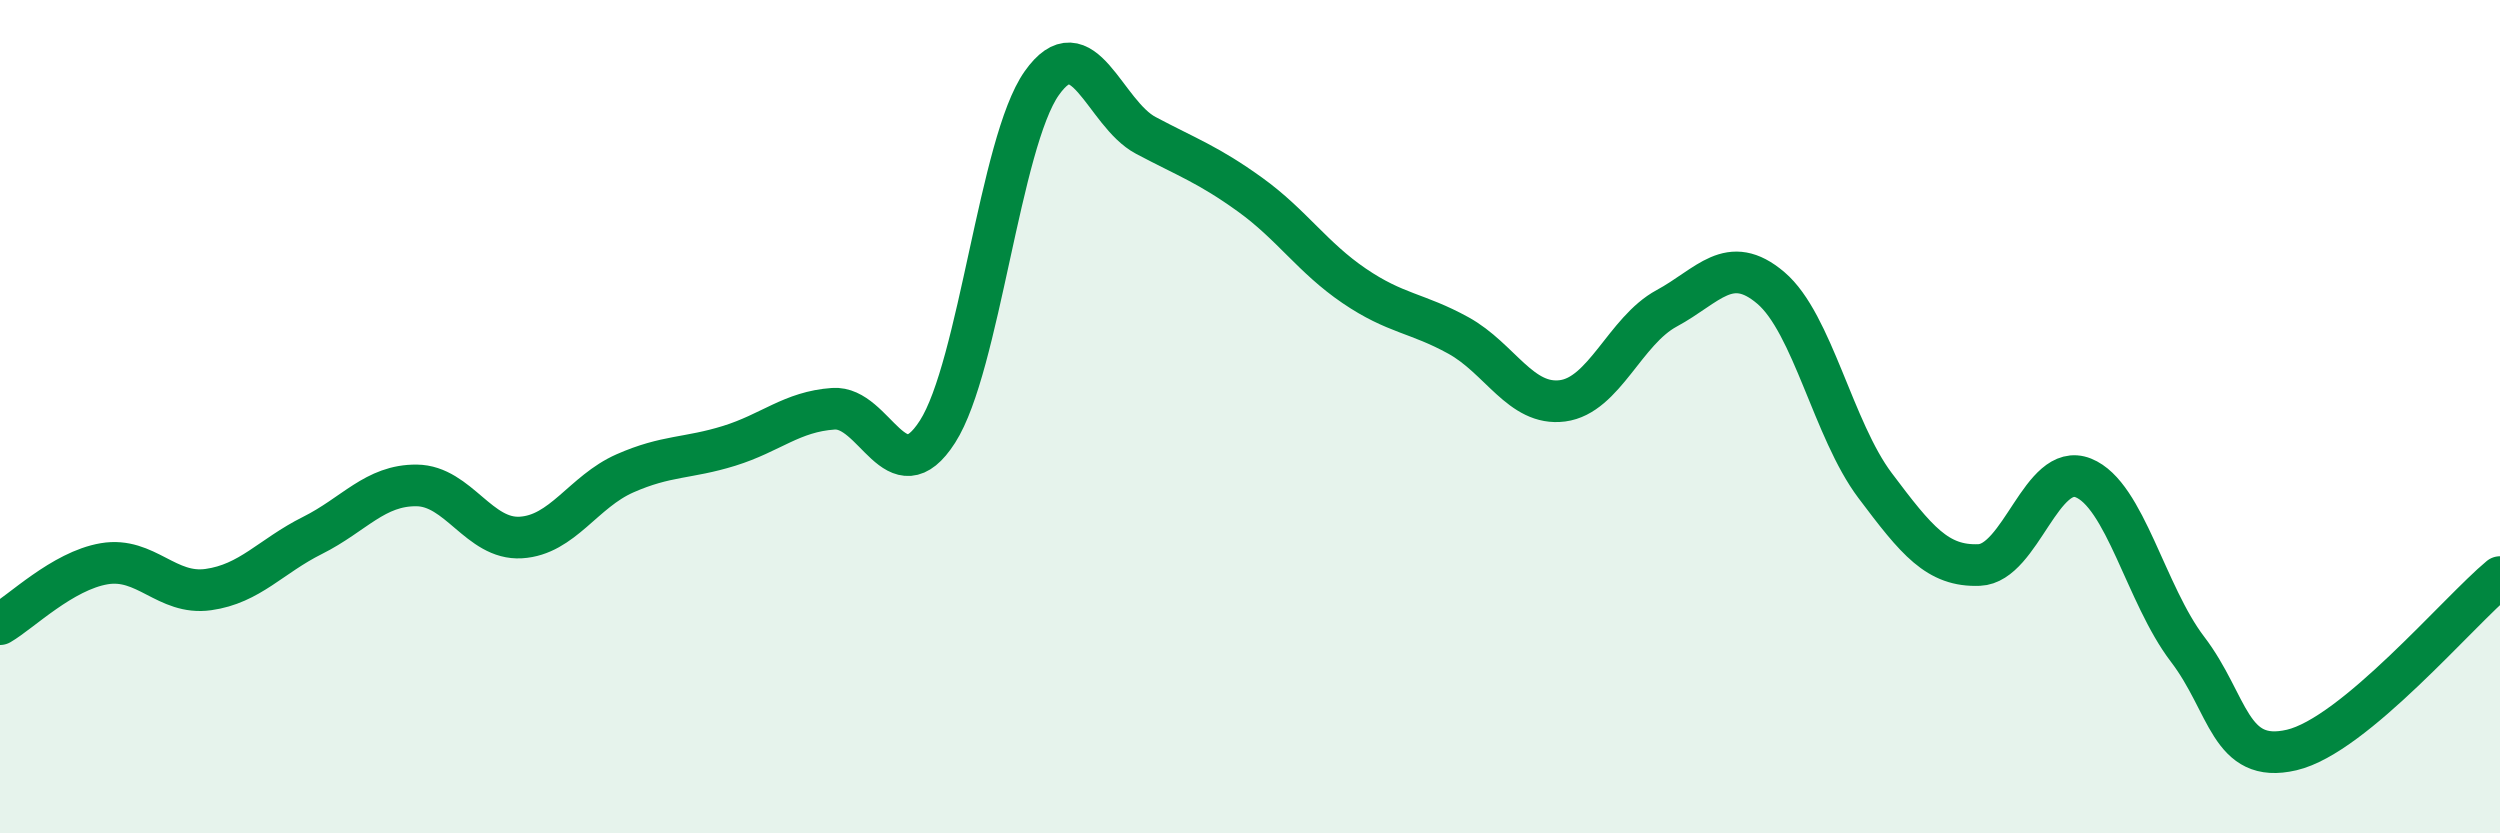
    <svg width="60" height="20" viewBox="0 0 60 20" xmlns="http://www.w3.org/2000/svg">
      <path
        d="M 0,14.98 C 0.5,14.69 1.5,13.7 2.5,13.53 C 3.5,13.36 4,14.29 5,14.15 C 6,14.01 6.5,13.35 7.5,12.85 C 8.5,12.35 9,11.64 10,11.65 C 11,11.66 11.5,12.96 12.5,12.9 C 13.5,12.84 14,11.8 15,11.36 C 16,10.92 16.5,11.01 17.5,10.7 C 18.5,10.39 19,9.88 20,9.81 C 21,9.74 21.5,11.92 22.5,10.36 C 23.5,8.8 24,3.42 25,2 C 26,0.58 26.5,2.72 27.5,3.25 C 28.5,3.78 29,3.95 30,4.67 C 31,5.39 31.5,6.18 32.5,6.86 C 33.5,7.54 34,7.5 35,8.05 C 36,8.6 36.5,9.75 37.5,9.62 C 38.5,9.49 39,7.94 40,7.4 C 41,6.86 41.5,6.06 42.5,6.91 C 43.5,7.76 44,10.32 45,11.65 C 46,12.98 46.5,13.6 47.5,13.56 C 48.5,13.52 49,11.07 50,11.47 C 51,11.87 51.5,14.27 52.5,15.58 C 53.5,16.89 53.5,18.35 55,18 C 56.5,17.65 59,14.68 60,13.85L60 20L0 20Z"
        fill="#008740"
        opacity="0.1"
        stroke-linecap="round"
        stroke-linejoin="round"
      />
      <path
        d="M 0,14.98 C 0.5,14.69 1.5,13.7 2.5,13.53 C 3.5,13.36 4,14.29 5,14.15 C 6,14.01 6.5,13.35 7.5,12.85 C 8.5,12.35 9,11.64 10,11.65 C 11,11.66 11.5,12.96 12.5,12.9 C 13.5,12.84 14,11.8 15,11.36 C 16,10.92 16.5,11.01 17.5,10.7 C 18.5,10.39 19,9.88 20,9.81 C 21,9.74 21.5,11.92 22.5,10.36 C 23.5,8.8 24,3.42 25,2 C 26,0.58 26.5,2.72 27.5,3.25 C 28.5,3.78 29,3.95 30,4.67 C 31,5.39 31.5,6.18 32.5,6.86 C 33.5,7.54 34,7.5 35,8.05 C 36,8.6 36.5,9.75 37.5,9.62 C 38.5,9.49 39,7.94 40,7.4 C 41,6.86 41.5,6.06 42.5,6.91 C 43.5,7.76 44,10.32 45,11.65 C 46,12.98 46.5,13.6 47.5,13.56 C 48.5,13.52 49,11.07 50,11.47 C 51,11.87 51.5,14.27 52.5,15.58 C 53.5,16.89 53.5,18.35 55,18 C 56.5,17.65 59,14.68 60,13.85"
        stroke="#008740"
        stroke-width="1"
        fill="none"
        stroke-linecap="round"
        stroke-linejoin="round"
      />
    </svg>
  